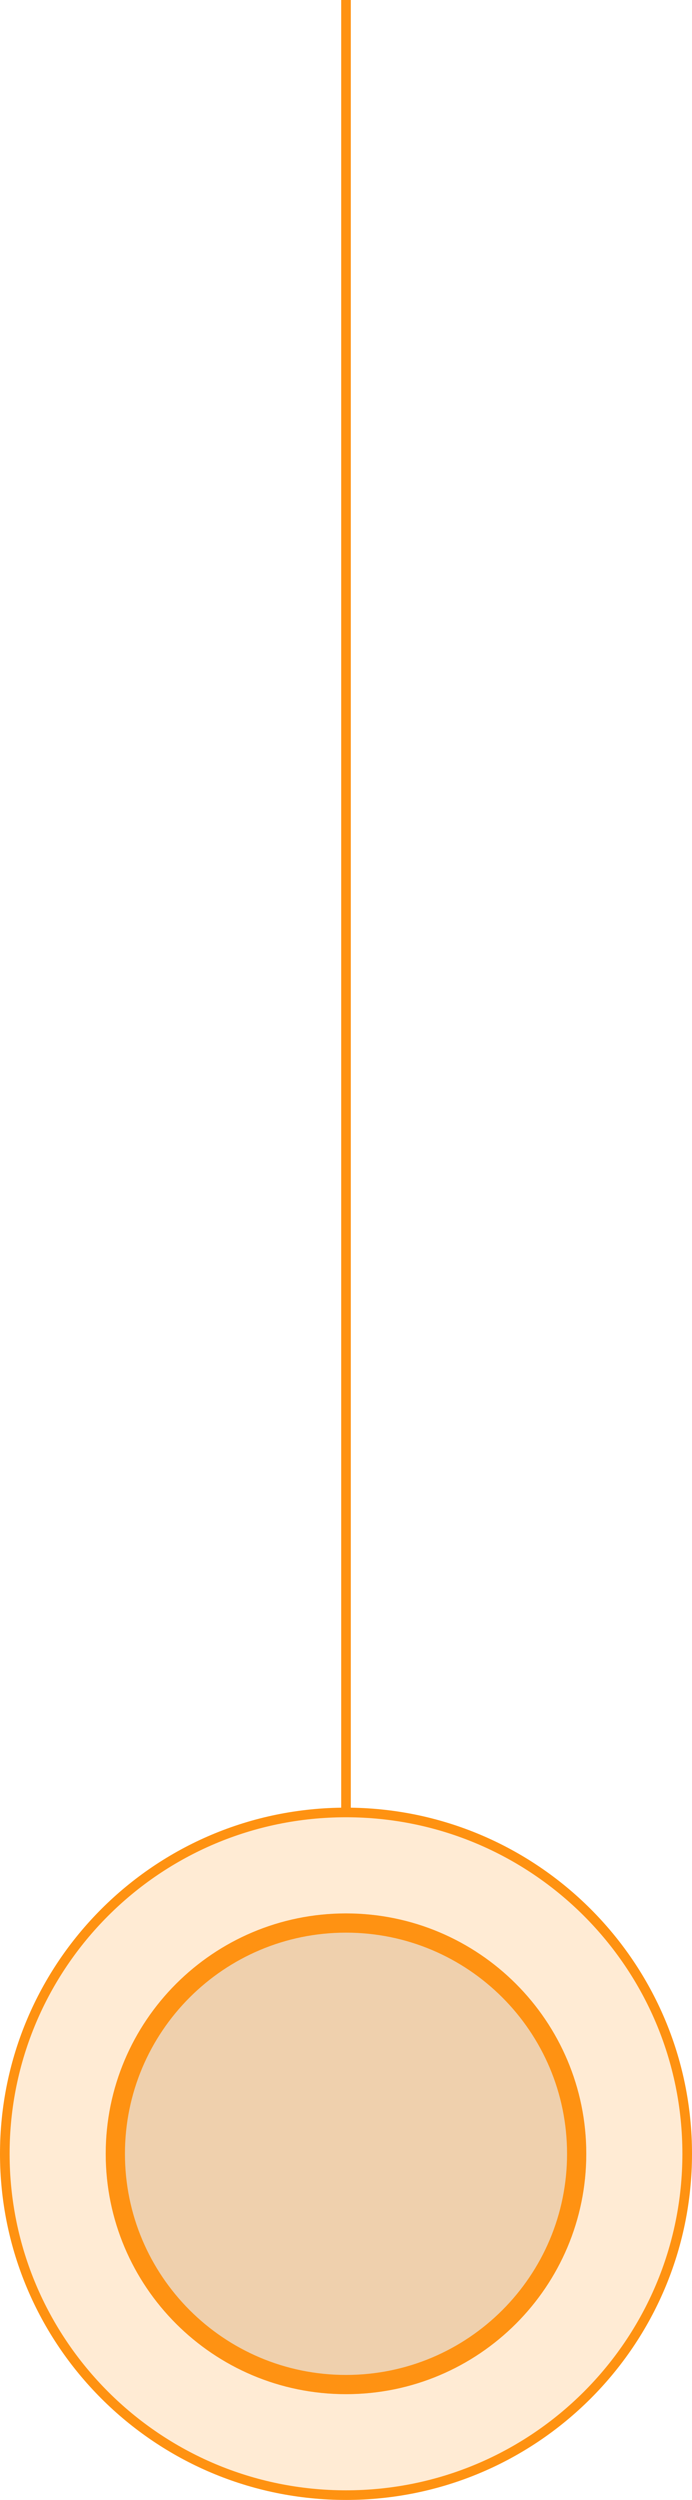 <svg xmlns="http://www.w3.org/2000/svg" width="36" height="130" viewBox="0 0 36 130" fill="none"><path d="M17.75 94C17.75 94.138 17.862 94.25 18 94.25C18.138 94.25 18.25 94.138 18.25 94H17.75ZM17.75 0L17.75 94H18.25L18.25 0L17.75 0Z" fill="#FF9211"></path><path d="M5.5 112C5.5 105.096 11.096 99.5 18 99.5C24.904 99.5 30.5 105.096 30.5 112C30.5 118.904 24.904 124.5 18 124.5C11.096 124.5 5.5 118.904 5.5 112Z" fill="#955100" fill-opacity="0.19"></path><path d="M18 124C11.373 124 6 118.627 6 112C6 105.373 11.373 100 18 100C24.627 100 30 105.373 30 112C30 118.627 24.627 124 18 124Z" stroke="#FF9211" stroke-opacity="0.99"></path><path d="M18 129.75C8.197 129.75 0.25 121.803 0.25 112C0.25 102.197 8.197 94.25 18 94.25C27.803 94.25 35.75 102.197 35.75 112C35.75 121.803 27.803 129.75 18 129.75Z" fill="#FF9211" fill-opacity="0.18" stroke="#FF9211" stroke-width="0.5"></path></svg>